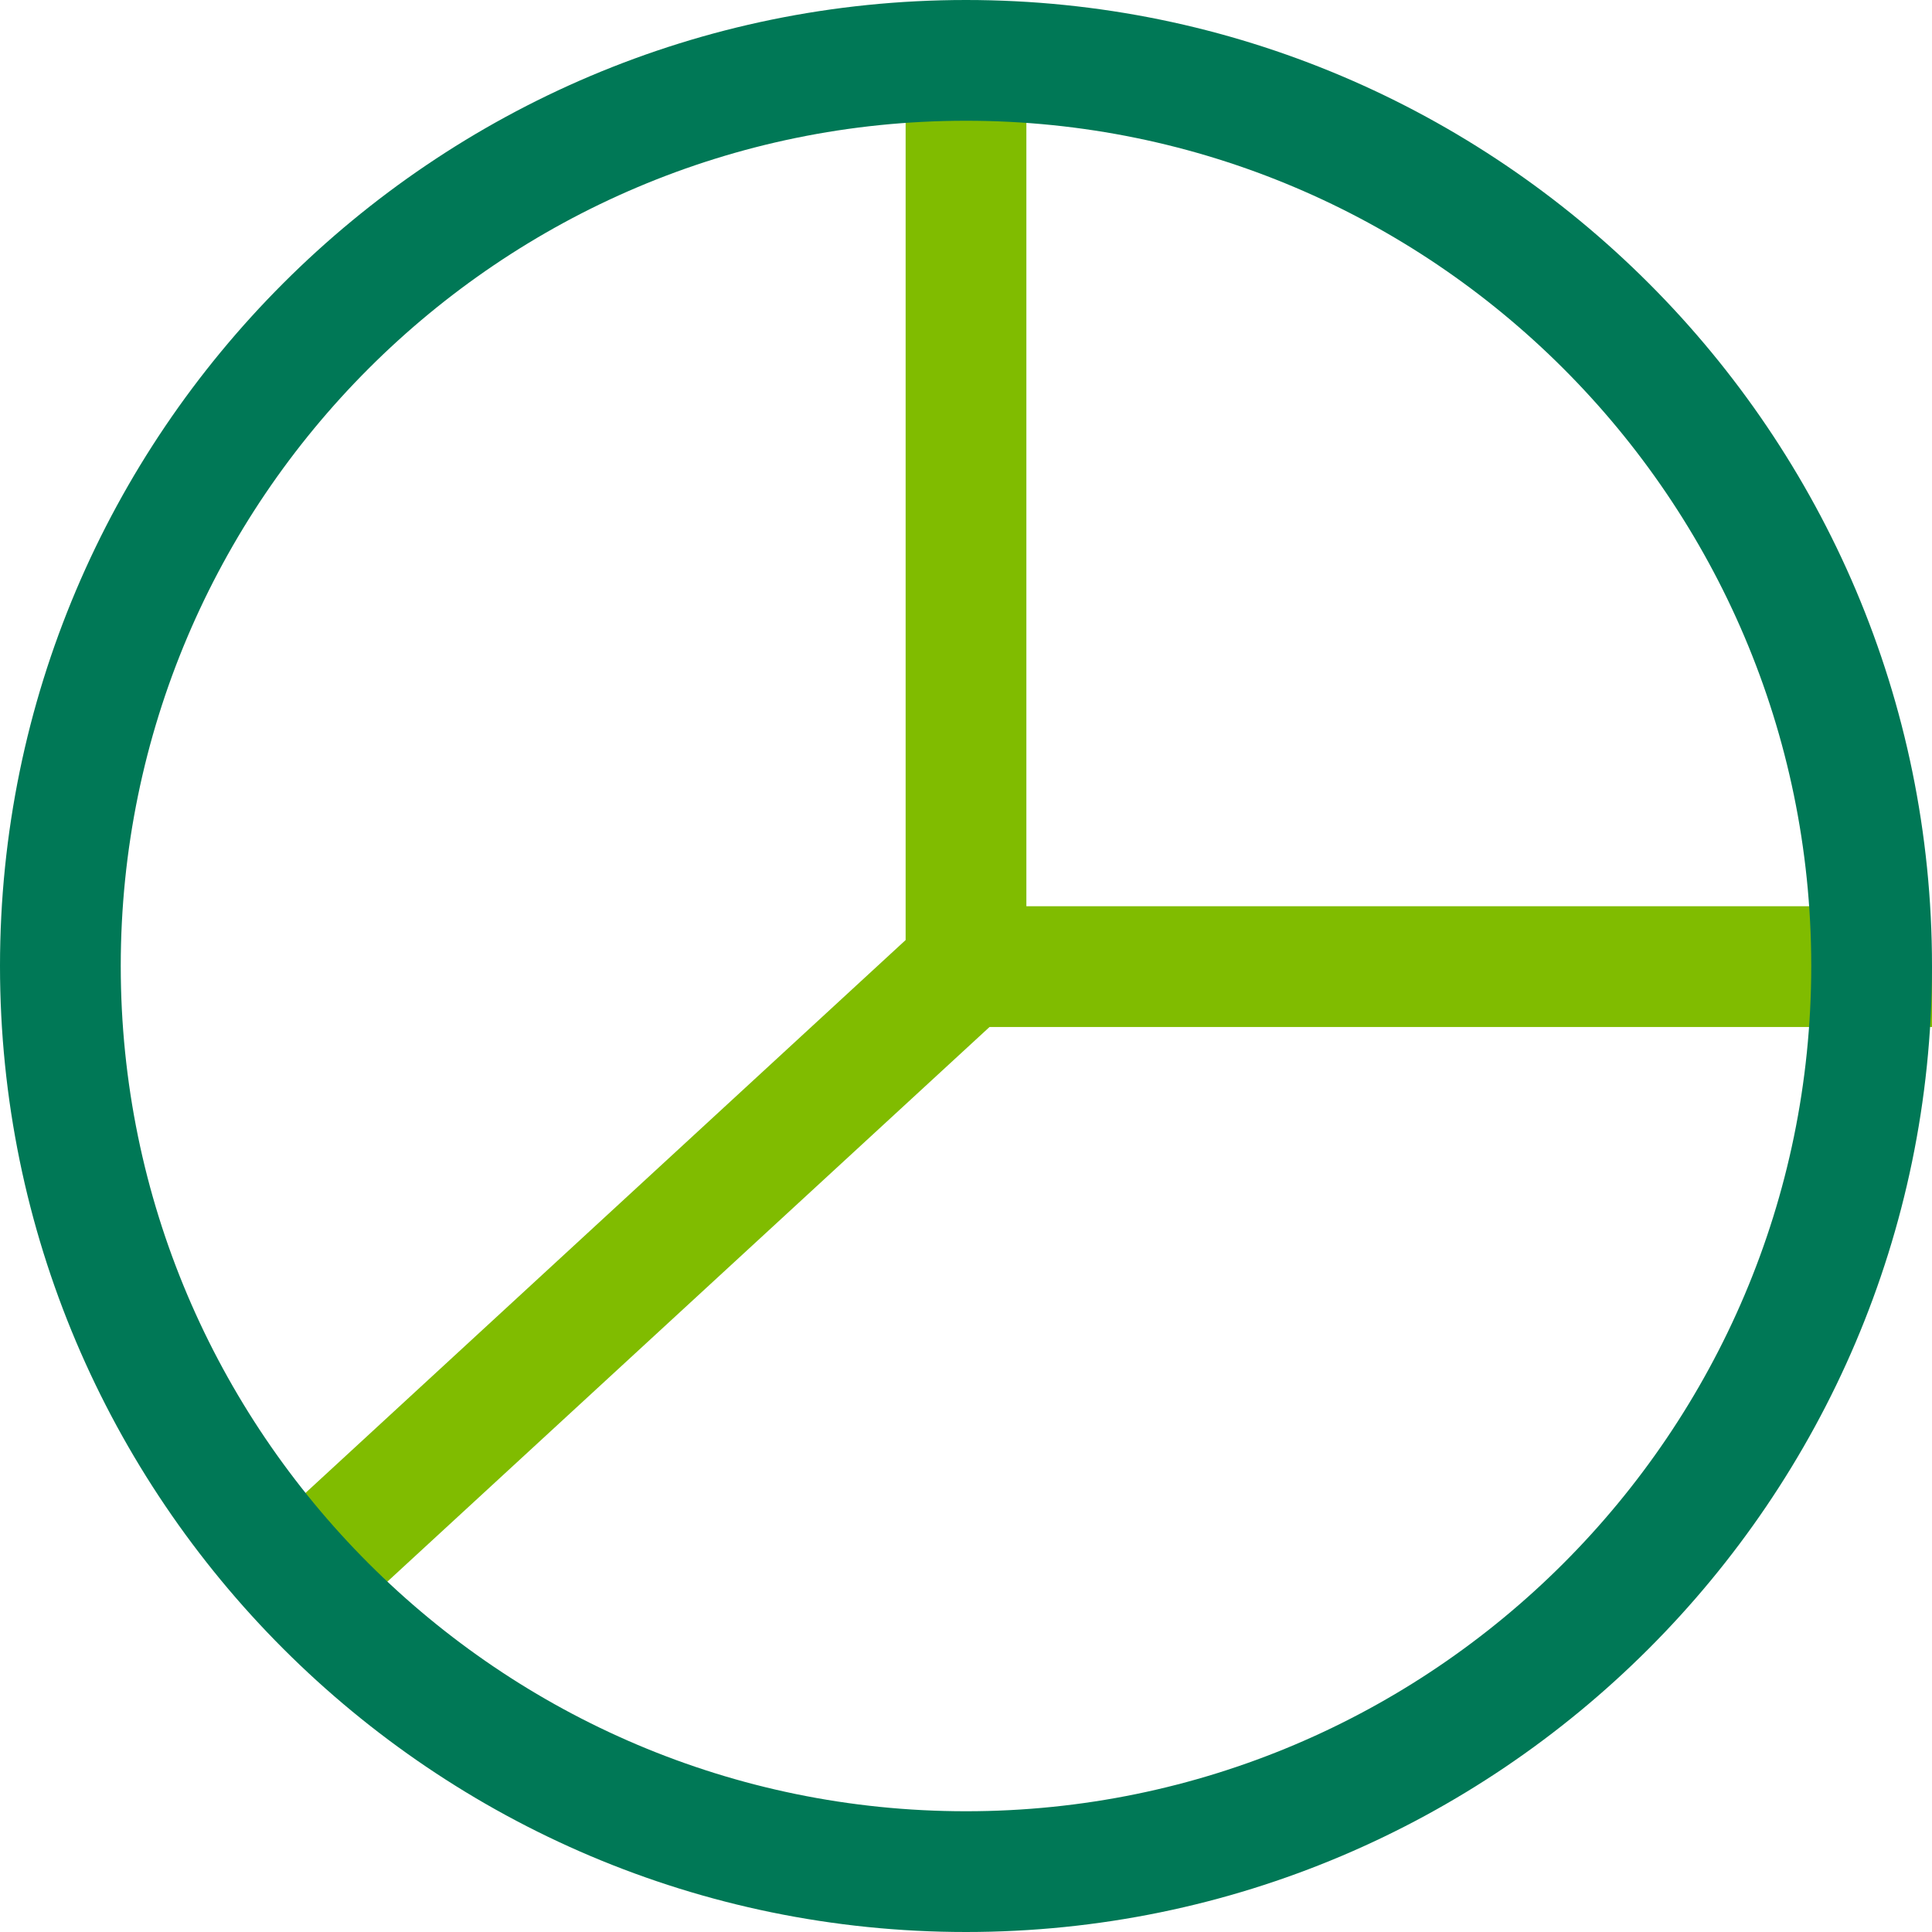 <?xml version="1.0" encoding="UTF-8"?><svg id="Layer_1" xmlns="http://www.w3.org/2000/svg" viewBox="0 0 128 128"><defs><style>.cls-1{fill:#007856;}.cls-2{fill:#80bc00;}</style></defs><polygon class="cls-2" points="124 64 124 60.04 68 60.04 68 4 60 4 60 62.28 17.18 101.73 22.6 107.61 65.56 68.04 128 68.04 128 64.05 128 64 124 64"/><path class="cls-1" d="M64,128C28.71,128,0,99.29,0,64S28.71,0,64,0s64,28.71,64,64v.11c-.06,35.24-28.76,63.89-64,63.89Zm0-120c-30.88,0-56,25.12-56,56s25.12,56,56,56,55.98-25.11,56-55.97v-.1c-.04-30.85-25.14-55.93-56-55.93Z"/></svg>